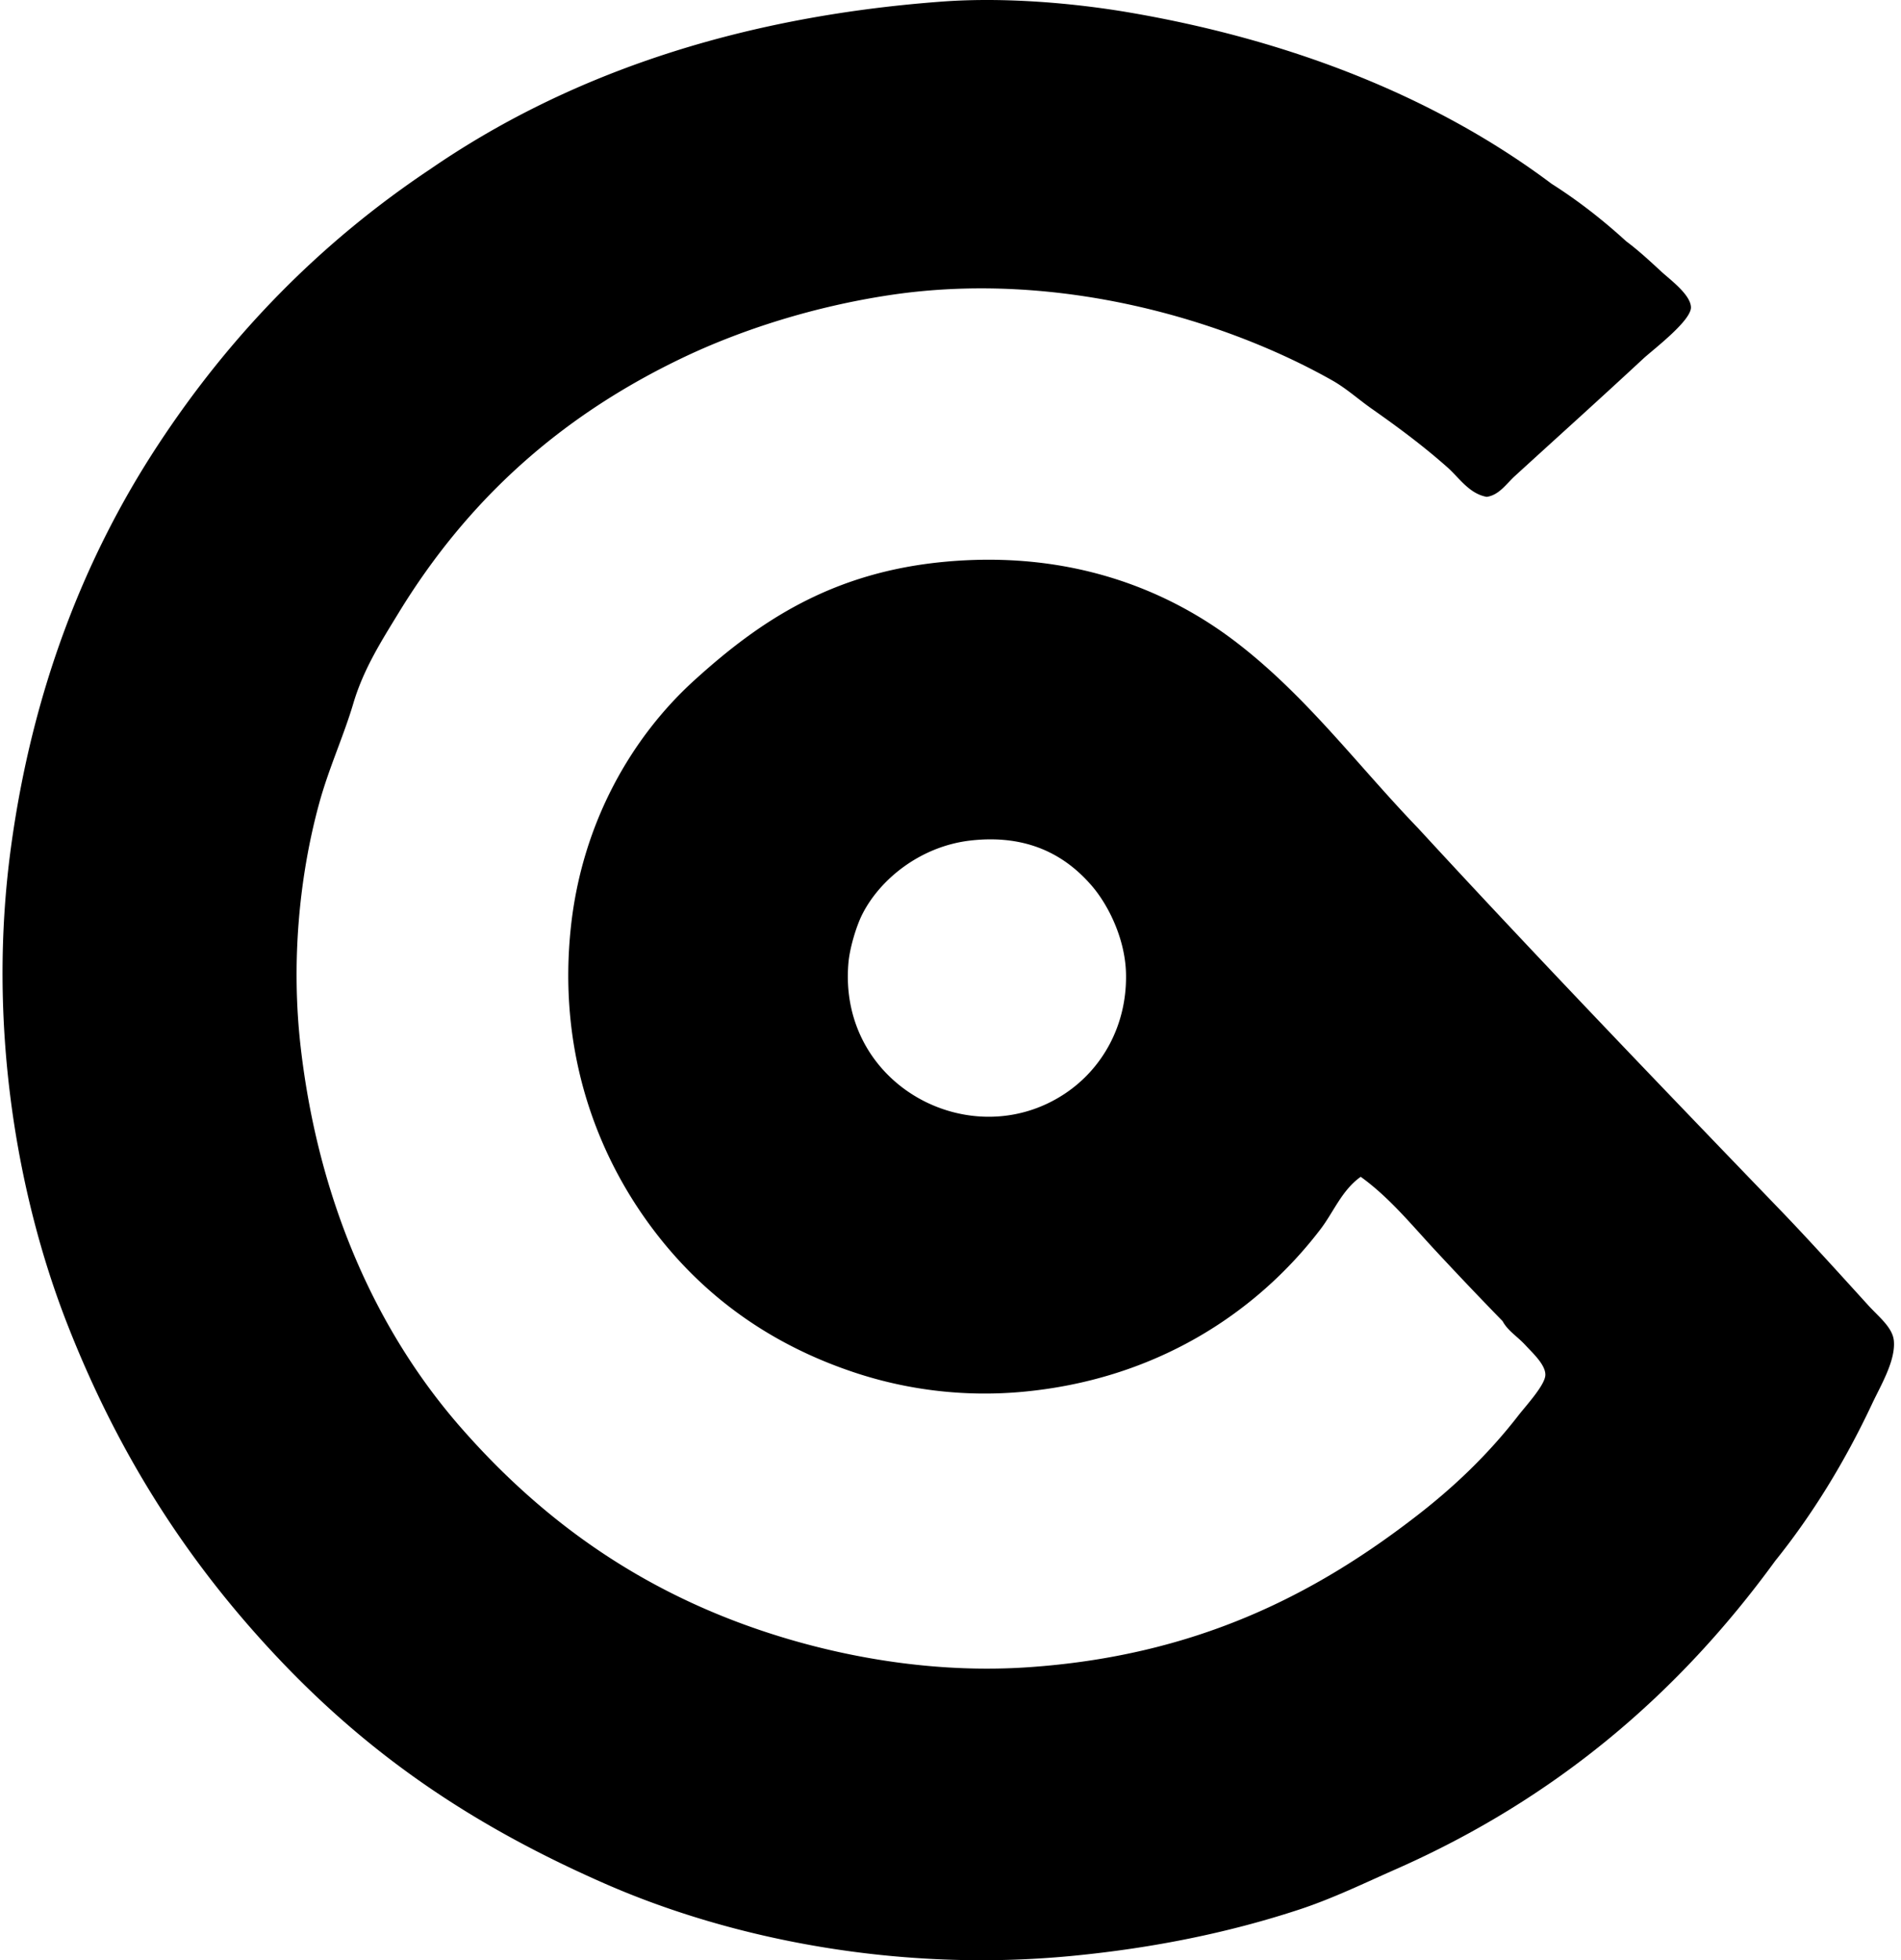 <svg xmlns="http://www.w3.org/2000/svg" width="194" height="200" fill="none" viewBox="0 0 194 200">
  <path fill="#000" fill-rule="evenodd" d="M151.722 50.693c-1.782-.314-2.81-1.943-3.991-2.995-2.467-2.185-4.933-4.022-7.738-5.991-1.352-.947-2.573-2.061-3.992-2.87-10.837-6.134-27.905-11.321-45.17-8.734-7.719 1.16-15.079 3.502-21.09 6.364-12.371 5.895-21.93 14.38-29.073 26.081-1.713 2.81-3.567 5.692-4.615 9.231-.988 3.342-2.516 6.634-3.494 10.235-2.03 7.439-2.867 16.208-1.874 24.83 1.81 15.707 7.719 28.956 16.347 38.807 8.825 10.079 19.504 17.481 33.438 21.586 6.943 2.044 15.509 3.48 24.458 2.869 17.078-1.164 29.222-7.372 39.679-15.474 3.764-2.913 7.246-6.213 10.358-10.231.754-.972 2.723-3.097 2.741-4.118.029-1.04-1.327-2.269-1.995-2.995-.887-.969-1.819-1.481-2.37-2.496a414.917 414.917 0 0 1-7.115-7.486c-2.321-2.519-4.548-5.215-7.363-7.239-1.93 1.369-2.77 3.608-4.117 5.365-6.488 8.497-16.836 15.407-30.696 16.599a42.148 42.148 0 0 1-16.47-1.874c-9.307-3.013-16.536-8.413-21.837-15.97-5.126-7.313-8.786-17.372-7.486-29.576 1.14-10.697 6.235-19.426 12.604-25.204 6.604-5.993 14.038-11.052 25.703-12.103 12.58-1.132 22.417 2.76 29.45 8.111 7.256 5.52 12.479 12.625 18.714 19.092 11.658 12.667 24.381 25.909 36.812 38.807 2.937 3.043 5.986 6.421 9.11 9.856 1.068 1.177 2.491 2.262 2.62 3.619.193 2.048-1.352 4.582-2.244 6.49-2.775 5.896-6.087 11.282-9.861 15.97-9.906 13.61-22.421 24.262-38.678 31.447-3.221 1.419-6.441 2.99-9.857 4.117-7.07 2.328-14.776 3.928-23.209 4.743-17.802 1.713-34.813-1.727-47.667-7.362-13.445-5.895-23.825-12.966-33.194-22.834-9.112-9.599-16.341-20.58-21.71-34.314-5.202-13.311-8.148-30.767-5.738-48.542 2.2-16.237 7.597-29.805 14.975-41.05 7.382-11.26 16.563-20.687 27.826-28.2C57.47 7.927 74.695 1.738 96.199.157c6.425-.47 13.568.178 19.087 1.124 17.233 2.951 31.78 9.011 43.052 17.468 2.746 1.743 5.262 3.72 7.613 5.865 1.255.94 2.293 1.898 3.615 3.12.87.8 2.969 2.332 2.998 3.62.03 1.386-3.949 4.384-4.866 5.24-4.508 4.186-8.64 7.898-13.106 11.978-.875.801-1.609 1.945-2.87 2.121ZM87.956 93.368c-.568 1.151-1.235 3.321-1.371 4.866-1.09 12.496 12.513 19.712 22.085 13.351 3.848-2.553 6.351-7.009 6.24-12.23-.072-3.546-1.797-7.016-3.495-8.983-2.684-3.116-6.544-5.269-12.352-4.617-5.155.581-9.32 3.997-11.107 7.613Z" clip-rule="evenodd"/>
</svg>

